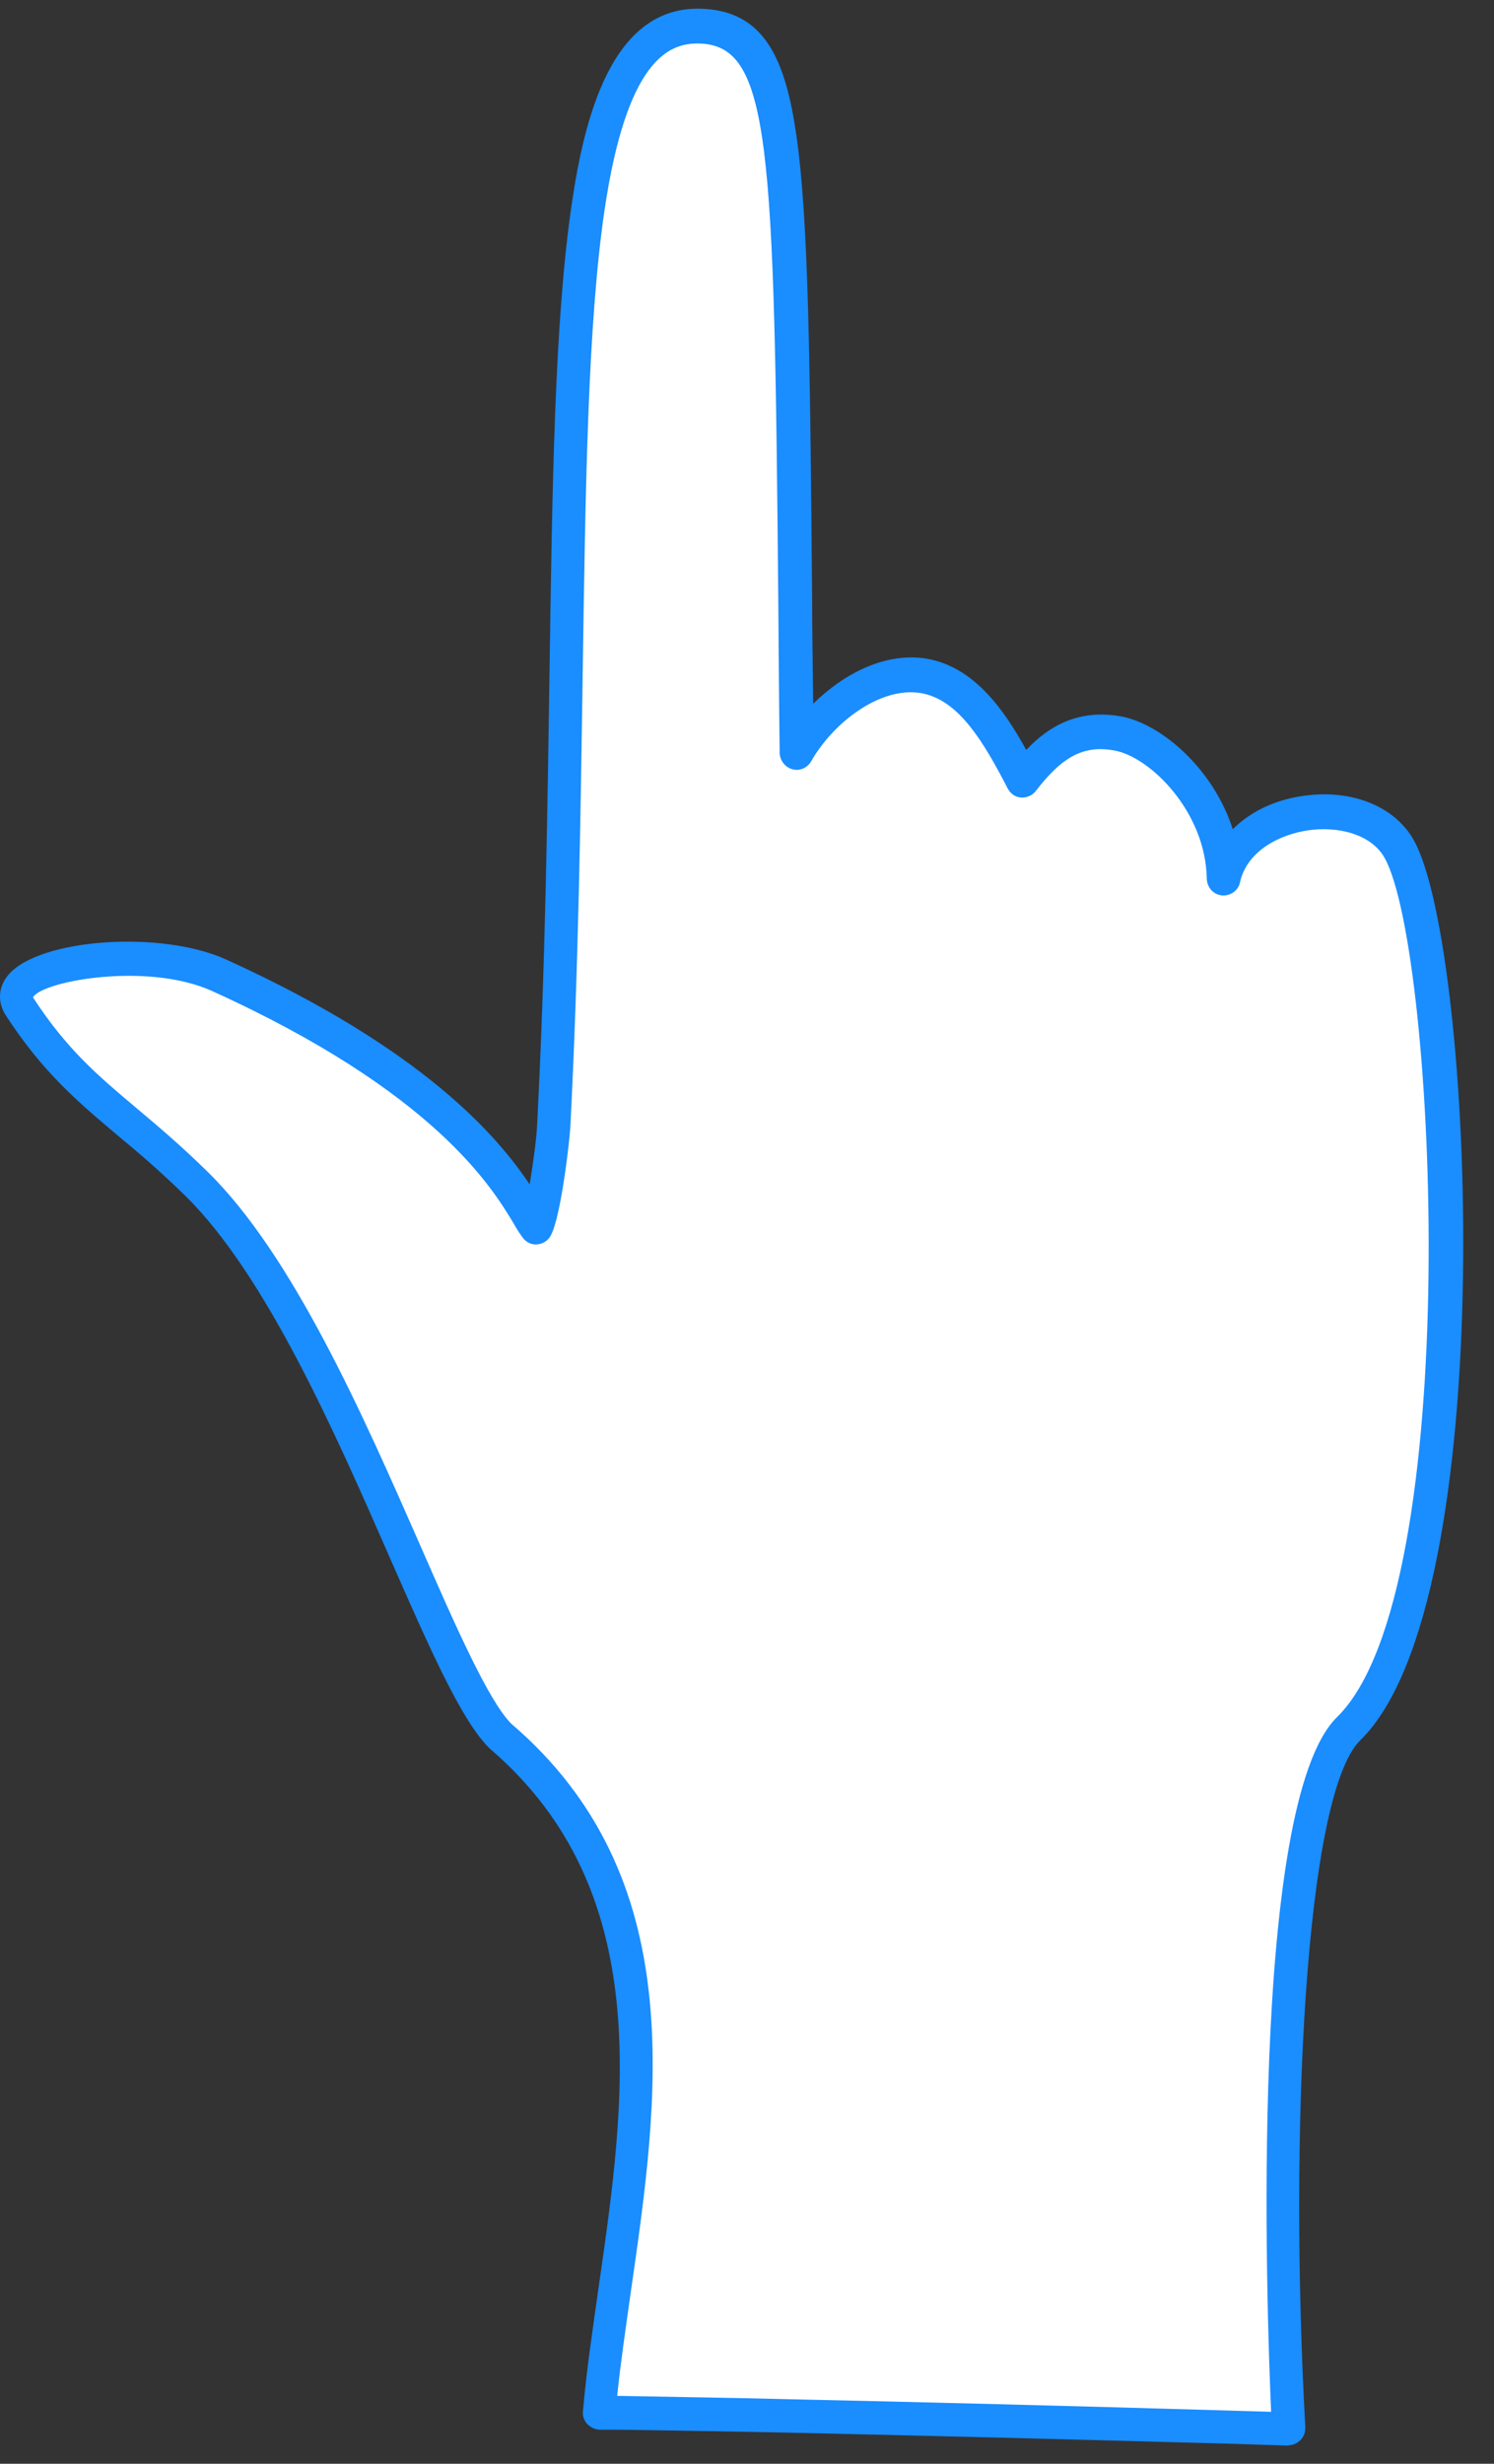 <svg width="37" height="61" viewBox="0 0 37 61" fill="none" xmlns="http://www.w3.org/2000/svg">
<rect x="0" y="0" width="37" height="61" fill="#333333" stroke="none"/>
<path d="M14.853 59.73C16.344 59.756 17.826 59.781 19.317 59.807C23.077 59.892 26.83 59.986 30.59 60.097C31.039 60.106 31.48 60.123 31.928 60.14C31.615 54.438 31.683 44.501 33.419 42.803C36.722 39.576 36.096 23.656 34.681 21.044C33.851 19.516 30.734 19.908 30.328 21.744C30.294 19.831 28.744 18.363 27.719 18.167C26.686 17.971 26.025 18.44 25.347 19.319C24.763 18.192 24.06 16.921 22.883 16.733C21.705 16.536 20.384 17.518 19.749 18.619C19.588 3.834 19.808 0.676 17.326 0.642C13.168 0.582 14.489 12.977 13.735 27.856C13.718 28.265 13.498 30.015 13.303 30.374C12.863 29.802 11.889 27.062 5.452 24.134C3.58 23.28 -0.164 23.869 0.514 24.911C1.852 26.959 3.029 27.471 4.893 29.298C8.34 32.679 10.855 41.437 12.422 42.973C17.665 47.455 15.353 54.369 14.87 59.722L14.853 59.73Z" fill="white"/>
<path d="M31.92 60.55C31.92 60.55 31.92 60.55 31.912 60.55L30.573 60.507C26.542 60.396 22.858 60.302 19.309 60.225C17.987 60.2 16.666 60.174 15.345 60.157H14.845C14.726 60.148 14.625 60.097 14.54 60.012C14.464 59.926 14.421 59.807 14.438 59.696C14.523 58.706 14.675 57.69 14.828 56.614C15.489 52.022 16.242 46.815 12.135 43.298C12.135 43.298 12.118 43.289 12.118 43.281C11.432 42.606 10.652 40.839 9.67 38.603C8.298 35.47 6.587 31.569 4.588 29.605C3.961 28.991 3.419 28.53 2.894 28.095C1.911 27.266 1.056 26.541 0.15 25.149C-0.071 24.817 -0.045 24.432 0.209 24.134C0.971 23.237 3.995 23.024 5.604 23.758C10.508 25.986 12.329 28.146 13.117 29.324C13.21 28.769 13.295 28.12 13.303 27.83C13.507 23.895 13.557 20.079 13.608 16.715C13.676 12.004 13.735 7.932 14.159 5.055C14.464 2.972 15.124 0.215 17.276 0.215C17.293 0.215 17.301 0.215 17.318 0.215C18.944 0.24 19.453 1.487 19.724 3.356C20.029 5.49 20.062 9.016 20.113 14.863C20.113 15.674 20.13 16.519 20.139 17.424C20.901 16.673 21.934 16.144 22.934 16.306C24.136 16.502 24.89 17.612 25.415 18.568C25.974 17.979 26.703 17.544 27.779 17.74C28.753 17.928 30.04 19.012 30.531 20.531C30.963 20.096 31.581 19.797 32.293 19.703C33.496 19.532 34.571 19.976 35.029 20.83C36.502 23.553 37.206 39.653 33.691 43.084C32.318 44.424 31.92 52.782 32.327 60.097C32.327 60.217 32.293 60.328 32.208 60.413C32.132 60.49 32.022 60.541 31.912 60.541L31.92 60.55ZM15.311 59.32H15.353C16.674 59.346 17.996 59.363 19.317 59.397C22.866 59.474 26.559 59.568 30.59 59.687L31.48 59.713C31.37 57.161 30.921 44.655 33.114 42.512C36.299 39.397 35.571 23.596 34.3 21.257C33.962 20.634 33.106 20.454 32.403 20.557C31.734 20.651 30.887 21.044 30.709 21.846C30.667 22.051 30.472 22.187 30.26 22.17C30.048 22.145 29.896 21.974 29.887 21.761C29.862 20.105 28.498 18.756 27.617 18.585C26.855 18.44 26.322 18.713 25.652 19.584C25.568 19.695 25.424 19.755 25.288 19.746C25.144 19.737 25.026 19.652 24.958 19.524C24.357 18.363 23.738 17.313 22.798 17.159C21.799 16.997 20.638 17.885 20.088 18.85C19.995 19.012 19.808 19.097 19.622 19.046C19.444 18.995 19.317 18.833 19.309 18.645C19.292 17.305 19.283 16.058 19.275 14.906C19.173 3.518 19.088 1.103 17.293 1.077C16.564 1.068 15.523 1.478 14.972 5.2C14.557 8.017 14.498 12.063 14.43 16.75C14.379 20.122 14.328 23.937 14.125 27.898C14.108 28.231 13.896 30.109 13.642 30.587C13.574 30.715 13.456 30.792 13.312 30.809C13.168 30.826 13.032 30.758 12.948 30.647C12.88 30.553 12.804 30.442 12.719 30.288C12.185 29.401 10.762 27.036 5.249 24.535C3.665 23.818 1.073 24.279 0.819 24.689C0.819 24.689 0.819 24.689 0.819 24.697C1.657 25.986 2.428 26.635 3.402 27.454C3.91 27.881 4.486 28.368 5.138 29.008C7.256 31.082 9.001 35.06 10.407 38.261C11.271 40.233 12.092 42.102 12.66 42.675C17.106 46.482 16.319 51.928 15.624 56.734C15.497 57.639 15.37 58.492 15.285 59.32H15.311Z" fill="#1A8DFF"/>
</svg>
